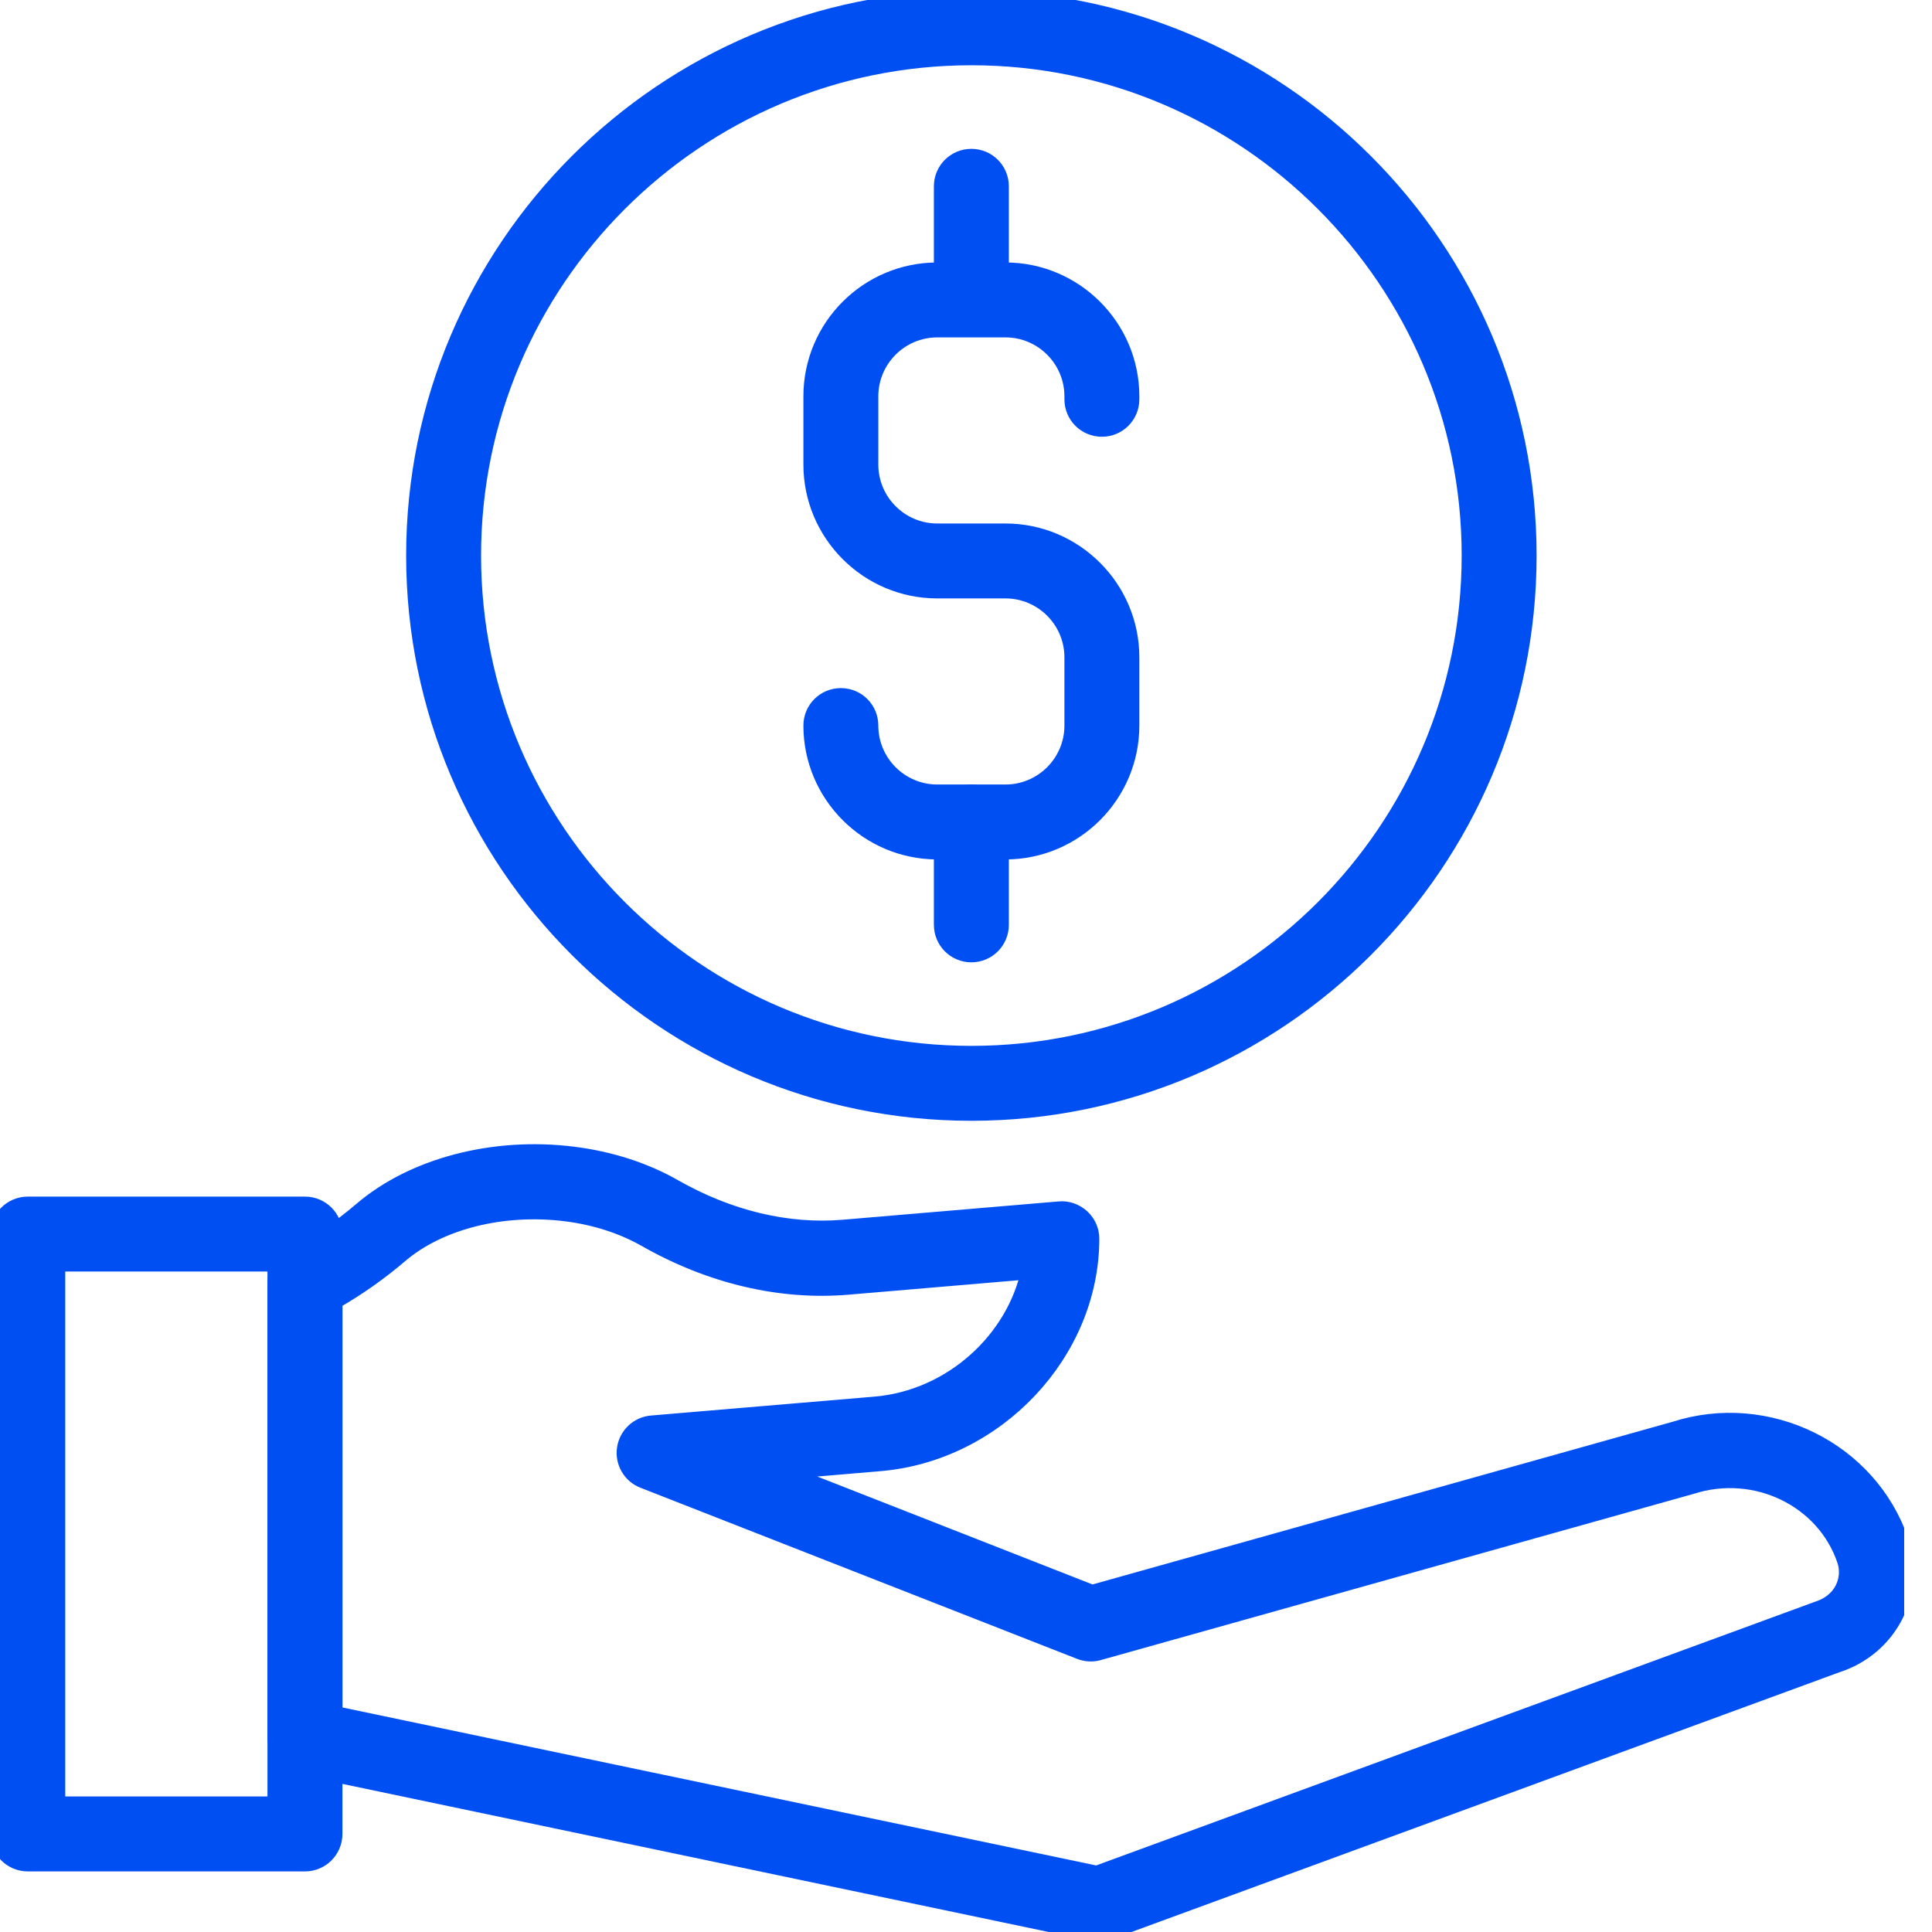 <?xml version="1.0" encoding="UTF-8"?>
<svg xmlns="http://www.w3.org/2000/svg" width="50" height="50" viewBox="0 0 50 50" fill="none">
  <g clip-path="url(#clip0_3400_8353)">
    <path d="M25.139 28.756C17.214 28.756 10.761 22.309 10.761 14.378C10.761 6.448 17.209 0 25.139 0C33.07 0 39.517 6.448 39.517 14.378C39.517 22.309 33.07 28.756 25.139 28.756ZM25.139 1.439C18.005 1.439 12.2 7.244 12.2 14.378C12.2 21.512 18.005 27.317 25.139 27.317C32.273 27.317 38.078 21.512 38.078 14.378C38.078 7.244 32.273 1.439 25.139 1.439Z" fill="#004FF2" stroke="#004FF2" stroke-width="0.5"></path>
    <path d="M7.892 48.182H0.72C0.321 48.182 0 47.86 0 47.462V31.937C0 31.539 0.321 31.218 0.72 31.218H7.892C8.29 31.218 8.612 31.539 8.612 31.937V47.462C8.612 47.86 8.29 48.182 7.892 48.182ZM1.439 46.742H7.172V32.657H1.439V46.742Z" fill="#004FF2" stroke="#004FF2" stroke-width="0.5"></path>
    <path d="M28.44 50C28.392 50 28.339 49.995 28.291 49.986L7.743 45.677C7.412 45.605 7.172 45.313 7.172 44.972V33.213C7.172 32.945 7.321 32.695 7.561 32.575C8.213 32.239 8.823 31.827 9.379 31.352C10.699 30.22 12.771 29.663 14.848 29.927C15.789 30.047 16.681 30.335 17.425 30.762C18.85 31.573 20.37 31.937 21.819 31.817L27.418 31.342C27.619 31.323 27.816 31.395 27.965 31.529C28.114 31.664 28.2 31.856 28.2 32.057C28.2 34.984 25.763 37.57 22.769 37.824L20.063 38.054L28.262 41.269L43.351 37.037C45.735 36.269 48.345 37.55 49.146 39.892C49.357 40.515 49.314 41.182 49.017 41.772C48.714 42.377 48.182 42.828 47.529 43.039L28.689 49.952C28.608 49.981 28.526 49.995 28.44 49.995V50ZM8.612 44.392L28.387 48.537L47.064 41.686C47.376 41.585 47.606 41.393 47.736 41.134C47.855 40.894 47.875 40.616 47.788 40.362C47.242 38.755 45.438 37.886 43.768 38.419L28.421 42.722C28.272 42.765 28.109 42.756 27.965 42.698L16.667 38.27C16.355 38.15 16.168 37.829 16.216 37.498C16.264 37.167 16.532 36.912 16.868 36.883L22.649 36.394C24.64 36.226 26.305 34.705 26.684 32.854L21.944 33.257C20.203 33.405 18.394 32.978 16.715 32.019C16.129 31.688 15.424 31.457 14.671 31.361C12.997 31.146 11.337 31.577 10.32 32.451C9.792 32.901 9.221 33.304 8.612 33.65V44.392Z" fill="#004FF2" stroke="#004FF2" stroke-width="0.5"></path>
    <path d="M26.022 21.992H24.256C22.486 21.992 21.042 20.548 21.042 18.778C21.042 18.379 21.363 18.058 21.762 18.058C22.16 18.058 22.481 18.379 22.481 18.778C22.481 19.756 23.278 20.553 24.256 20.553H26.022C27 20.553 27.797 19.756 27.797 18.778V17.012C27.797 16.033 27 15.237 26.022 15.237H24.256C22.486 15.237 21.042 13.793 21.042 12.023V10.257C21.042 8.482 22.486 7.043 24.256 7.043H26.022C27.792 7.043 29.236 8.487 29.236 10.257V10.334C29.236 10.732 28.915 11.053 28.517 11.053C28.118 11.053 27.797 10.732 27.797 10.334V10.257C27.797 9.278 27 8.482 26.022 8.482H24.256C23.278 8.482 22.481 9.278 22.481 10.257V12.023C22.481 13.001 23.278 13.798 24.256 13.798H26.022C27.792 13.798 29.236 15.242 29.236 17.012V18.778C29.236 20.548 27.792 21.992 26.022 21.992Z" fill="#004FF2" stroke="#004FF2" stroke-width="0.5"></path>
    <path d="M25.139 8.204C24.741 8.204 24.419 7.882 24.419 7.484V4.822C24.419 4.423 24.741 4.102 25.139 4.102C25.537 4.102 25.859 4.423 25.859 4.822V7.484C25.859 7.882 25.537 8.204 25.139 8.204Z" fill="#004FF2" stroke="#004FF2" stroke-width="0.5"></path>
    <path d="M25.139 24.655C24.741 24.655 24.419 24.333 24.419 23.935V21.272C24.419 20.874 24.741 20.553 25.139 20.553C25.537 20.553 25.859 20.874 25.859 21.272V23.935C25.859 24.333 25.537 24.655 25.139 24.655Z" fill="#004FF2" stroke="#004FF2" stroke-width="0.5"></path>
  </g>
  <defs>
    <clipPath id="clip0_3400_8353">
      <rect width="49.28" height="50" fill="white"></rect>
    </clipPath>
  </defs>
</svg>
